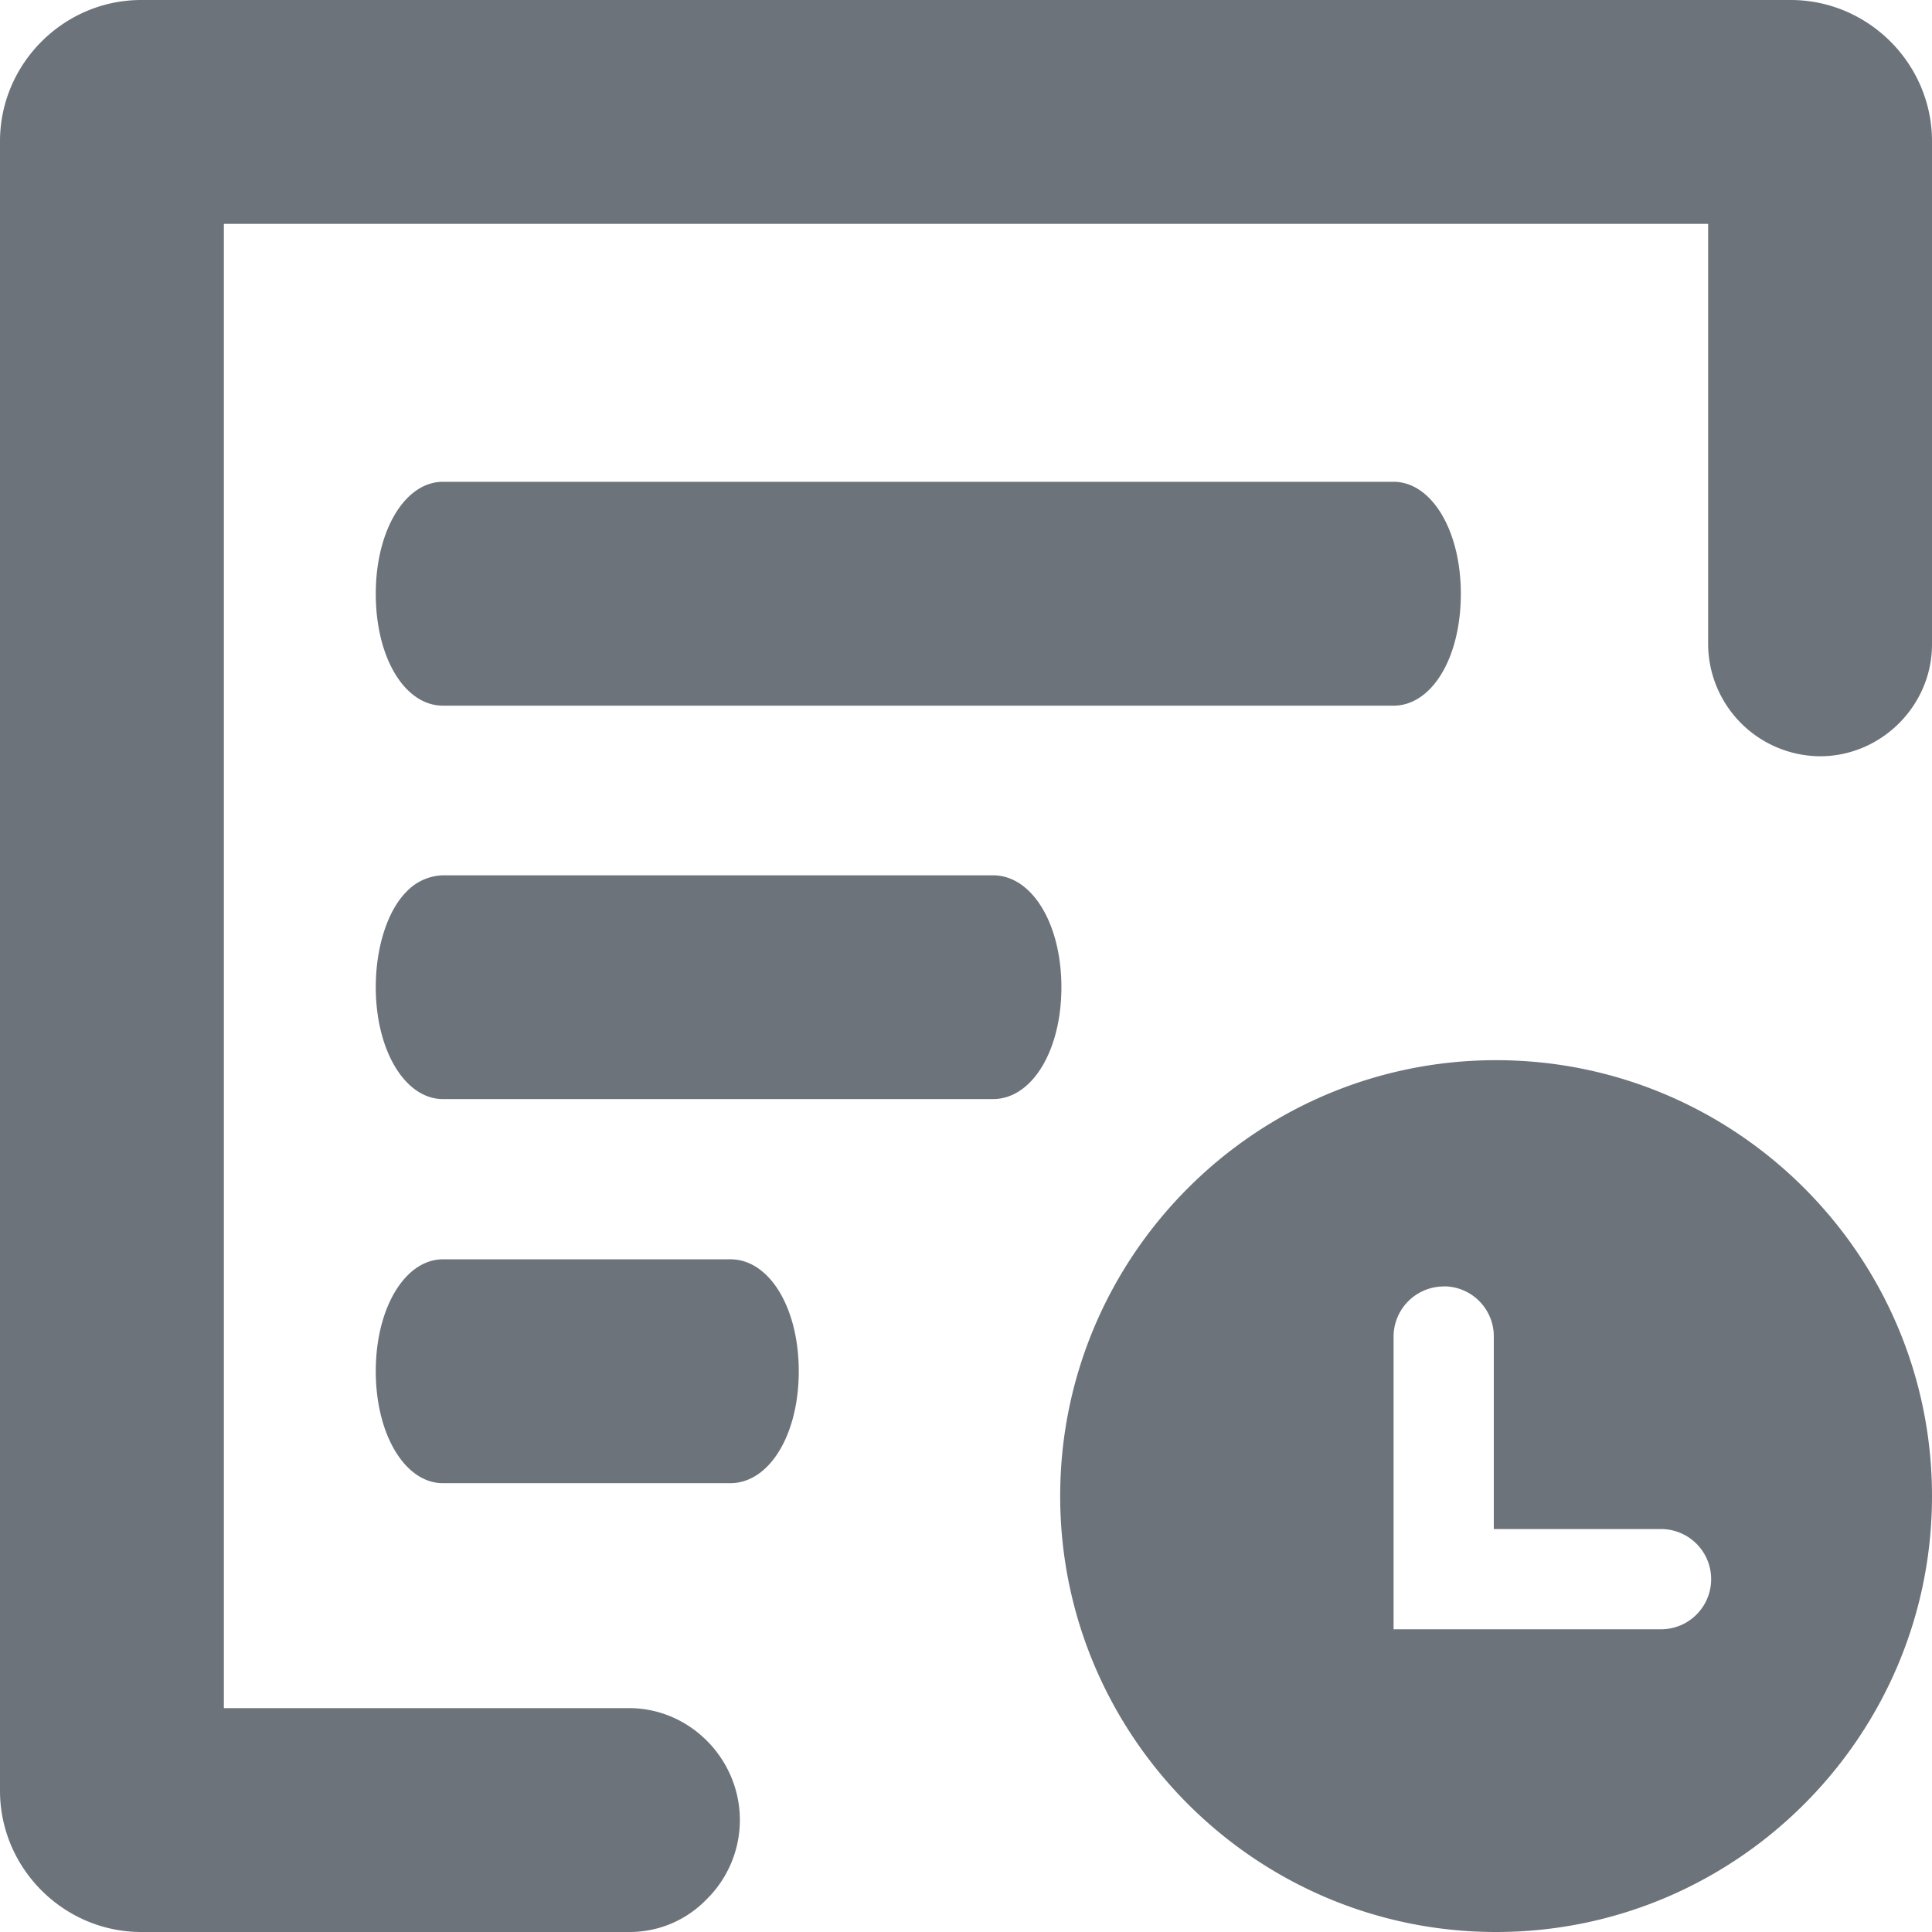 <svg viewBox="0 0 16 16" id="taskmain" xmlns="http://www.w3.org/2000/svg" width="100%" height="100%"><path fill-rule="evenodd" clip-rule="evenodd" d="M1.17 0h13.66C15.472 0 16 .527 16 1.17v4.167c0 .507-.42.926-.927.926a.933.933 0 01-.927-.926V1.854H1.854v12.292H5.21c.497 0 .907.41.917.908a.92.92 0 01-.273.673.885.885 0 01-.644.273H1.17C.528 16 0 15.473 0 14.83V1.17C0 .528.527 0 1.17 0zm7.054 7.249H3.668a.433.433 0 00-.302.136c-.156.156-.254.459-.254.79 0 .527.244.927.556.927h4.556c.322 0 .566-.4.566-.926 0-.527-.244-.927-.566-.927zm-2.175 3.18h-2.38c-.313 0-.557.4-.557.927s.244.927.556.927h2.38c.323 0 .567-.4.567-.927s-.244-.927-.566-.927zm-2.38-4.585h7.872c.313 0 .557-.39.557-.927 0-.527-.244-.927-.557-.927H3.668c-.312 0-.556.4-.556.927 0 .537.244.927.556.927zM8.78 12.39c0-1.99 1.62-3.61 3.61-3.61 1.99 0 3.61 1.62 3.61 3.61 0 1.99-1.62 3.61-3.61 3.61-1.99 0-3.61-1.62-3.61-3.61zm3.181-1.736a.416.416 0 00-.42.42v2.419h2.215a.414.414 0 000-.83h-1.385v-1.59a.414.414 0 00-.41-.42z" fill="#6d737b"></path></svg>